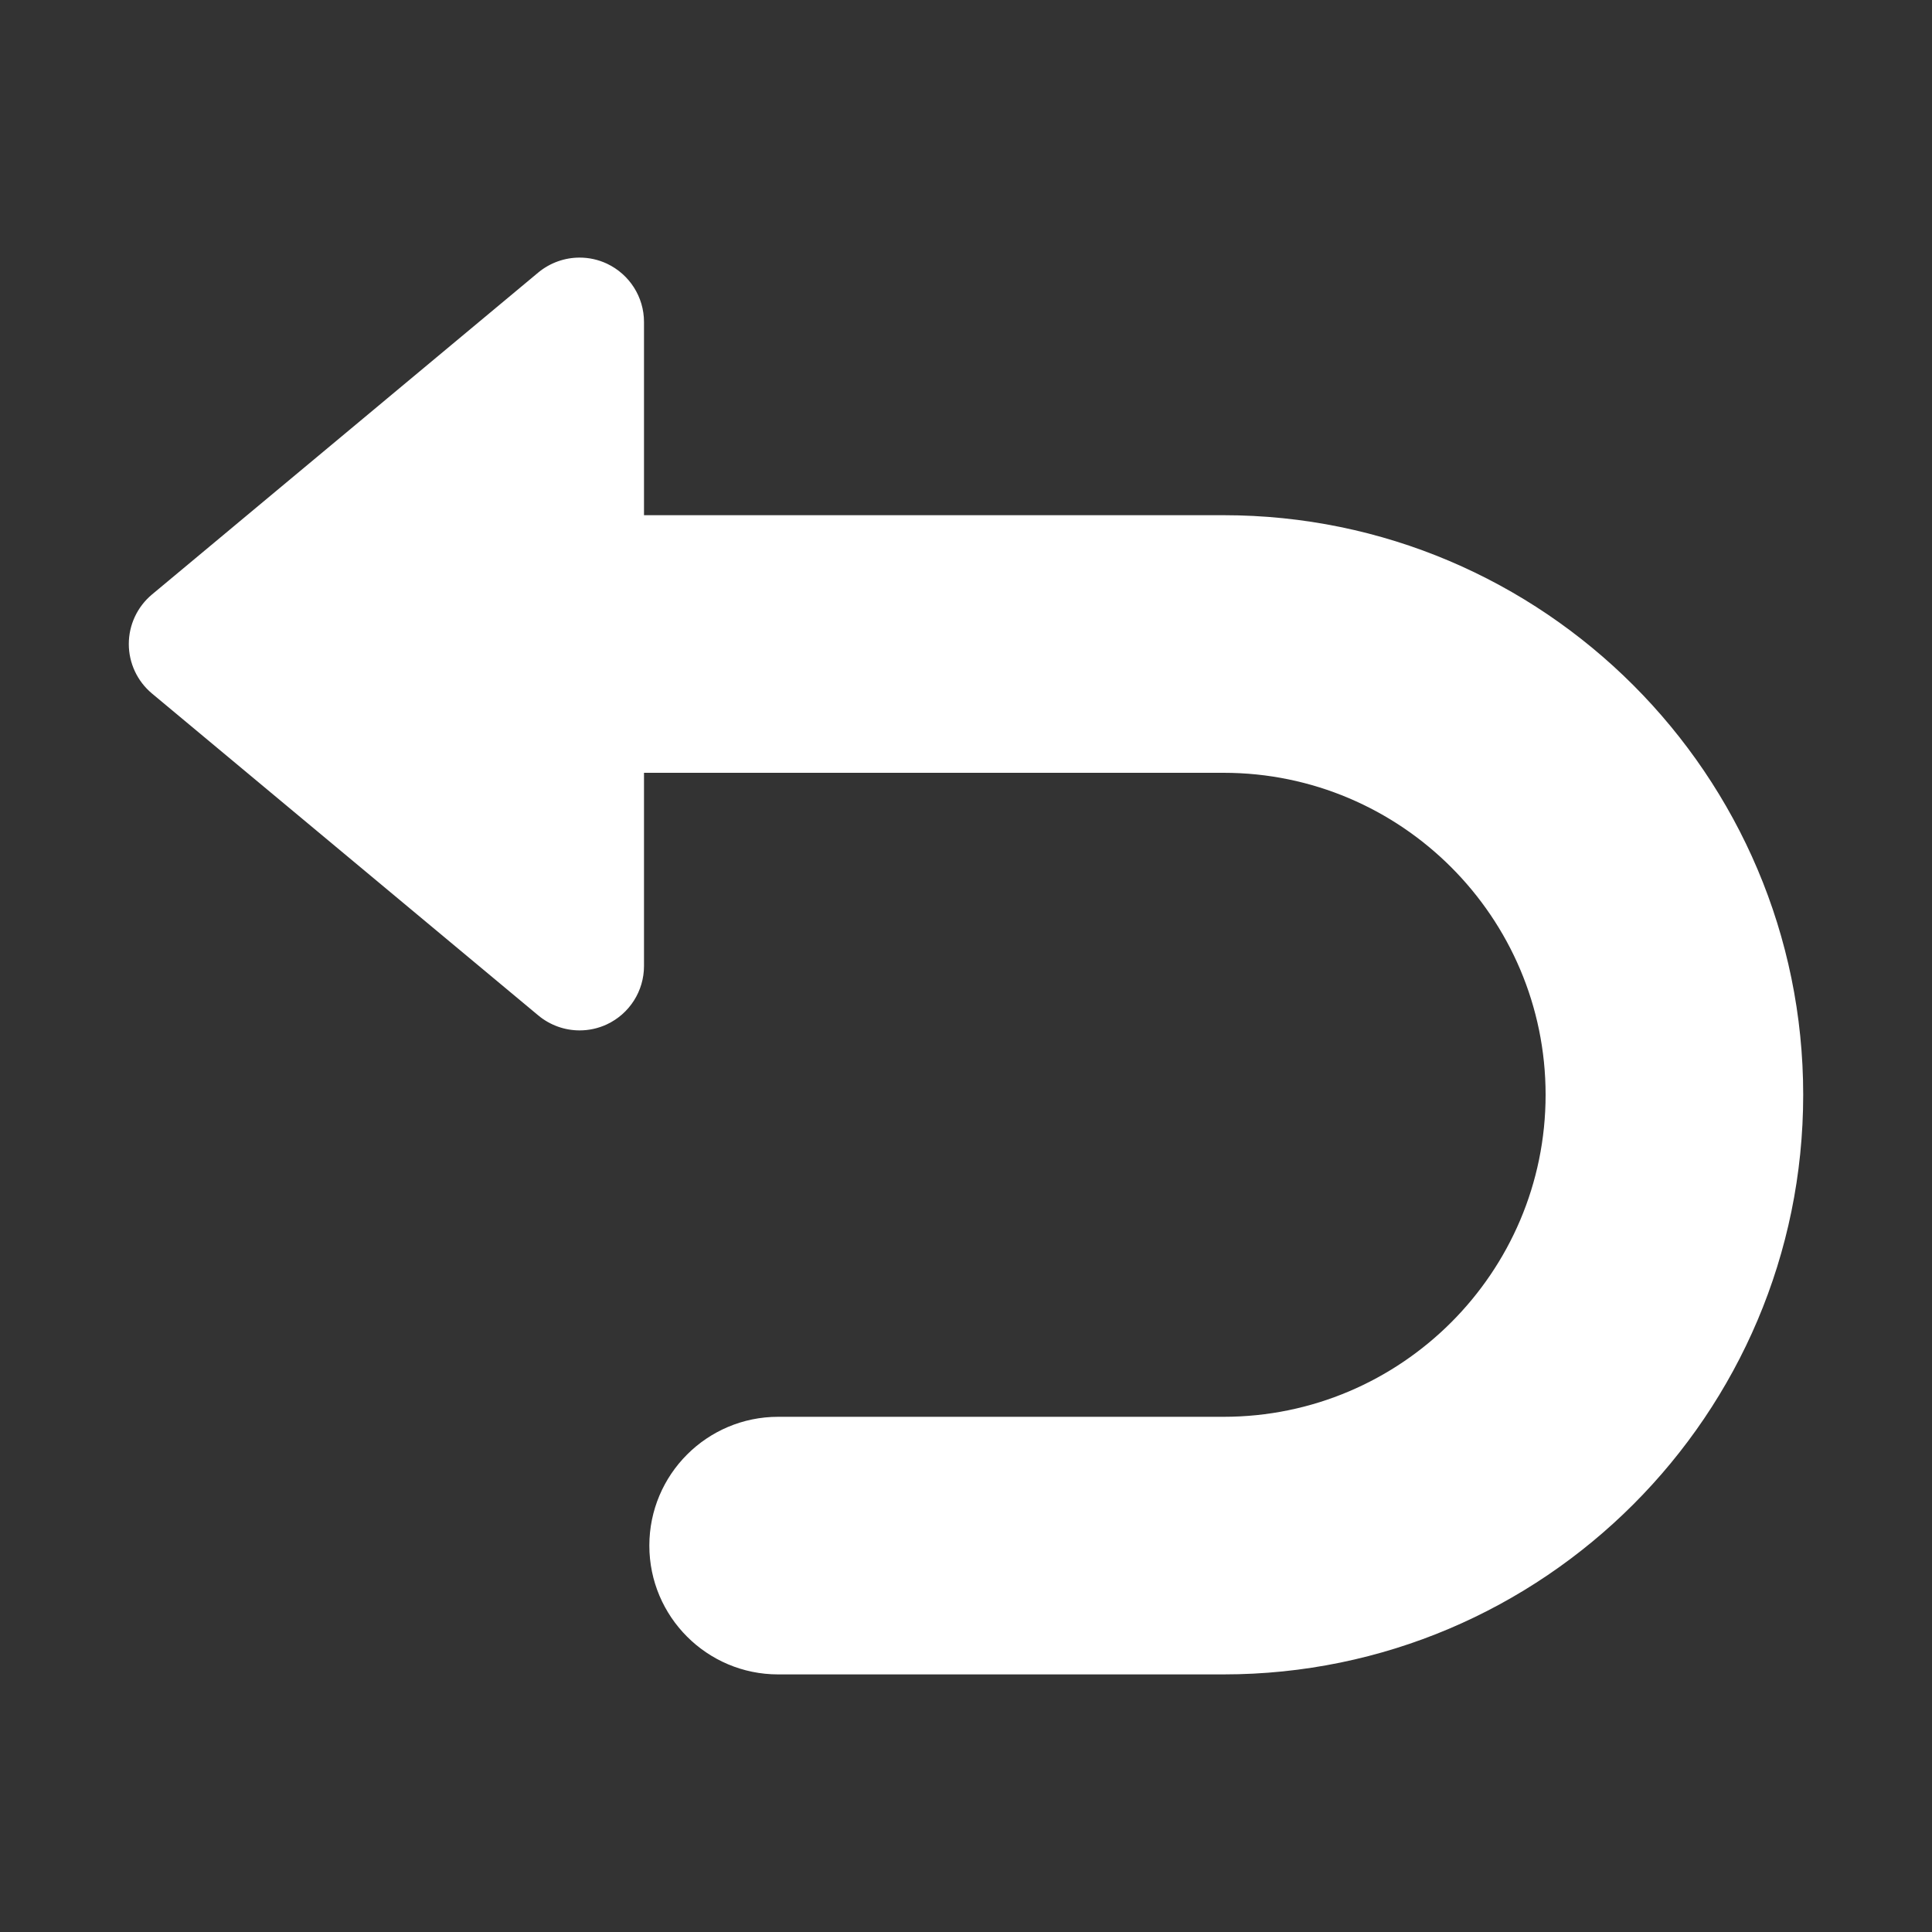<?xml version="1.0" encoding="utf-8"?>
<!-- Generator: Adobe Illustrator 14.0.0, SVG Export Plug-In . SVG Version: 6.00 Build 43363)  -->
<!DOCTYPE svg PUBLIC "-//W3C//DTD SVG 1.1//EN" "http://www.w3.org/Graphics/SVG/1.1/DTD/svg11.dtd">
<svg version="1.1" id="Layer_1" xmlns="http://www.w3.org/2000/svg" xmlns:xlink="http://www.w3.org/1999/xlink" x="0px" y="0px"
   width="30px" height="30px" viewBox="0 0 30 30" enable-background="new 0 0 30 30" xml:space="preserve">
<rect x="0" y="0" width="30" height="30" fill="#333333" stroke="none"/>
<rect fill="none" width="30" height="30"/>
<path fill="#FFFFFF" d="M19,8h-9V5c0-0.389-0.225-0.74-0.576-0.906C9.289,4.031,9.145,4,9,4C8.771,4,8.543,4.079,8.359,4.231
  l-6,5.001C2.132,9.422,2,9.703,2,10s0.132,0.578,0.359,0.768l6,5C8.543,15.921,8.771,16,9,16c0.145,0,0.289-0.031,0.424-0.094
  C9.775,15.741,10,15.389,10,15v-3h9c2.757,0,5,2.243,5,5s-2.243,5-5,5h-6.917c-1.104,0-2,0.896-2,2s0.896,2,2,2H19
  c4.963,0,9-4.037,9-9S23.963,8,19,8z"/>
</svg>
